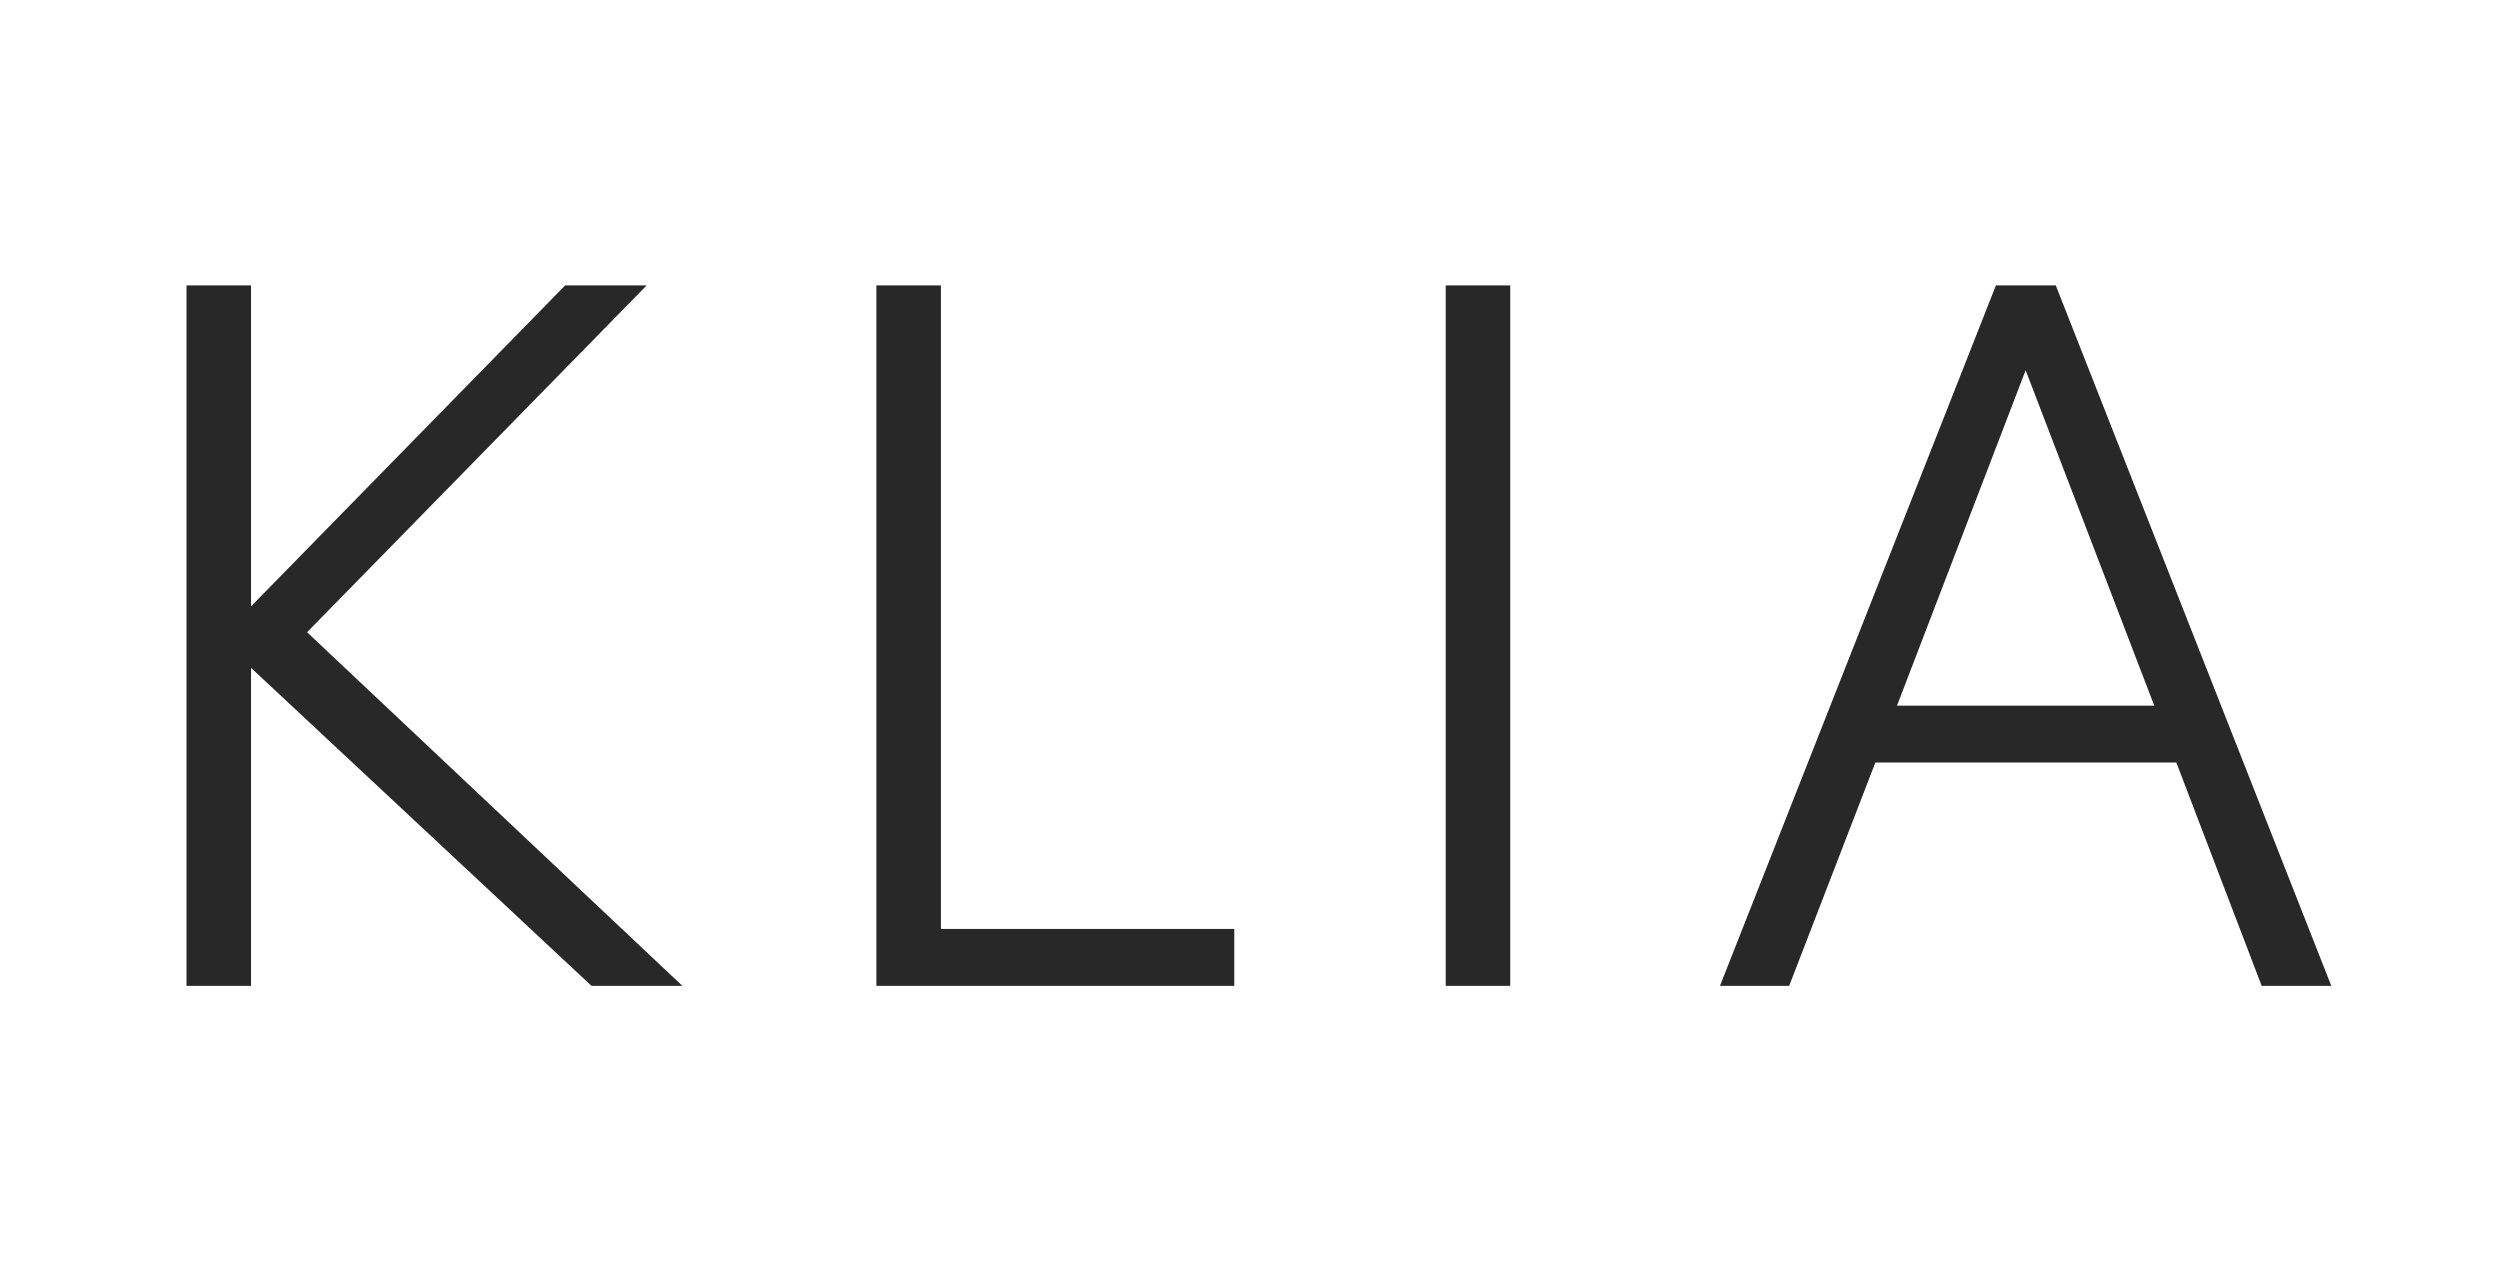 <?xml version="1.0" encoding="utf-8"?>
<svg width="424px" height="214px" viewBox="0 0 424 214" version="1.1" xmlns:xlink="http://www.w3.org/1999/xlink" xmlns="http://www.w3.org/2000/svg">
  <defs>
    <path d="M0 0L424 0L424 214L0 214L0 0Z" id="path_1" />
    <clipPath id="clip_1">
      <use xlink:href="#path_1" transform="translate(0, -43.36)" />
    </clipPath>
  </defs>
  <g id="KLIA" clip-path="url(#clip_1)" transform="translate(0 43.36)">
    <g transform="translate(12.264, 0)" id="KLIA" fill="#282828">
      <path d="M19.368 123.84L30.312 123.84L30.312 69.912L88.056 123.84L103.464 123.84L39.816 63.864L97.416 5.04L83.592 5.04L30.312 59.472L30.312 5.04L19.368 5.04L19.368 123.84ZM136.372 123.84L197.068 123.84L197.068 114.192L147.316 114.192L147.316 5.04L136.372 5.04L136.372 123.84ZM232.928 123.84L243.872 123.84L243.872 5.04L232.928 5.04L232.928 123.84ZM279.444 123.84L291.18 123.84L305.796 85.968L356.844 85.968L371.316 123.84L383.124 123.84L336.396 5.04L326.244 5.04L279.444 123.84ZM309.468 76.32L331.284 19.44L353.1 76.32L309.468 76.32Z" />
    </g>
  </g>
</svg>